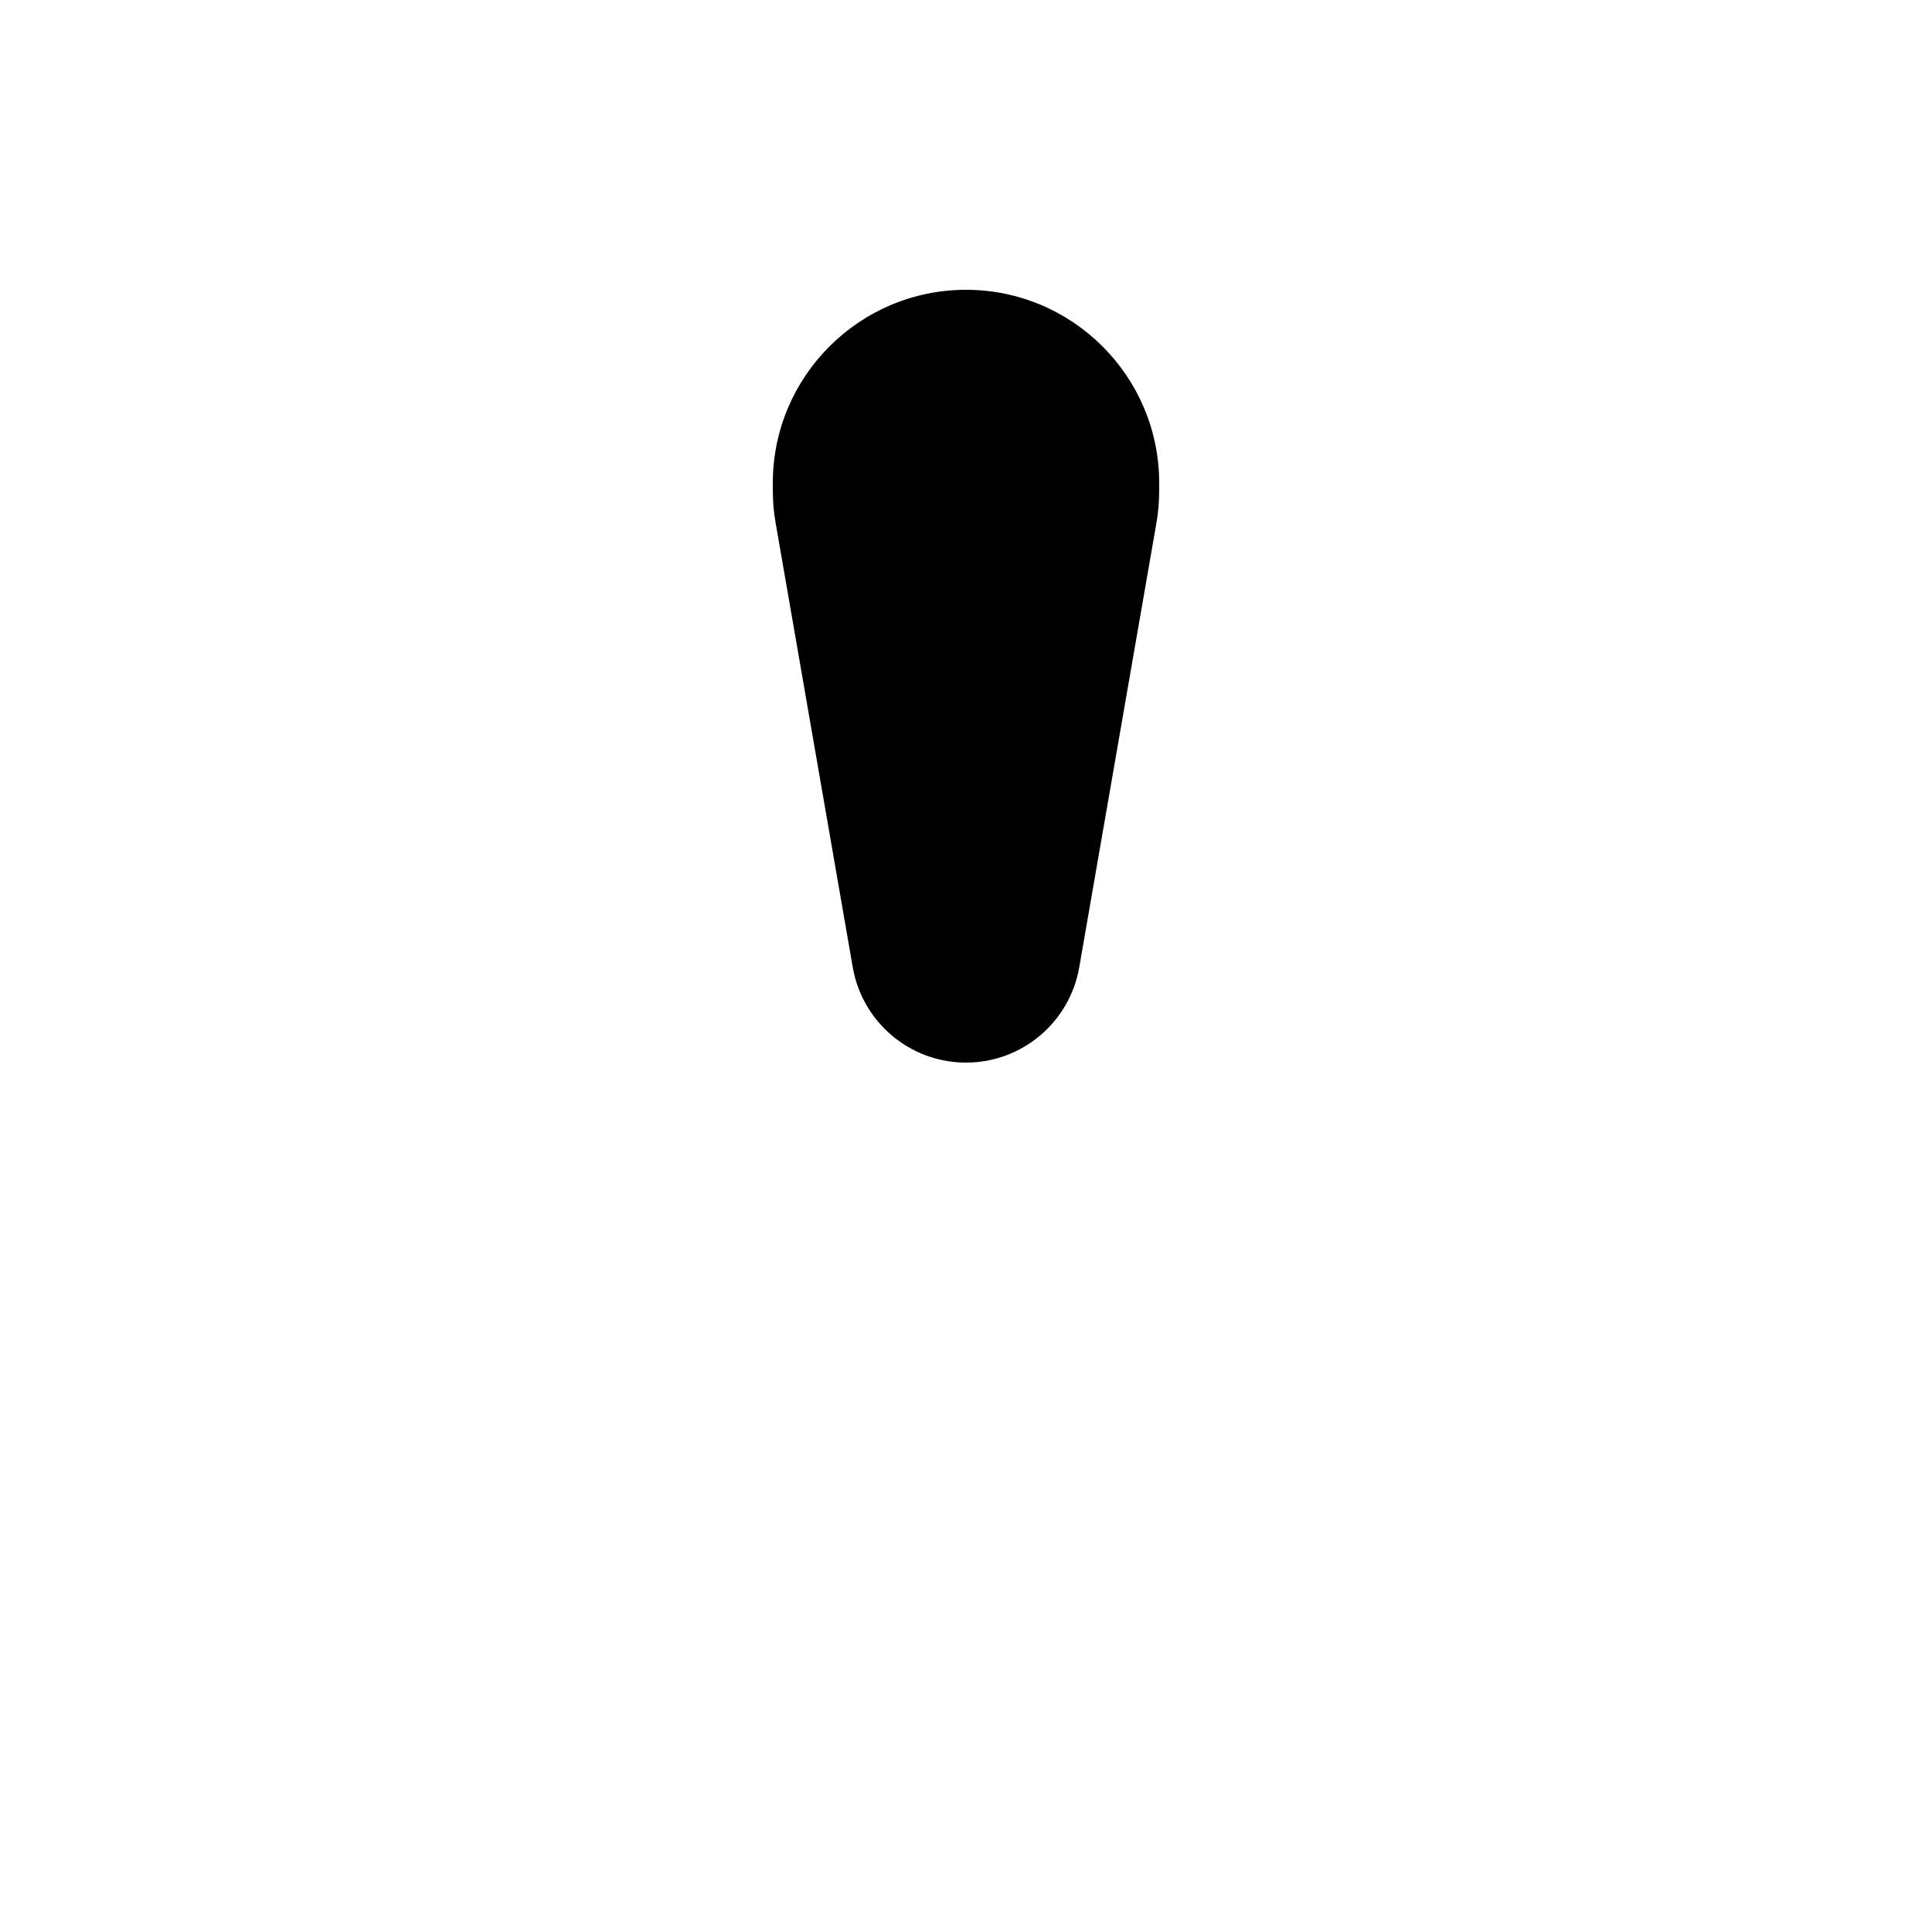 <svg xmlns="http://www.w3.org/2000/svg" viewBox="0 0 640 640"><!--! Font Awesome Pro 7.1.0 by @fontawesome - https://fontawesome.com License - https://fontawesome.com/license (Commercial License) Copyright 2025 Fonticons, Inc. --><path fill="currentColor" d="M256 162.3L256 160C256 124.7 284.7 96 320 96C355.3 96 384 124.7 384 160L384 162.3C384 166.1 383.7 169.9 383 173.7L357.5 320.5C354.3 338.7 338.5 352 320 352C301.5 352 285.7 338.7 282.5 320.5L257 173.6C256.3 169.8 256 166.1 256 162.2z"/></svg>